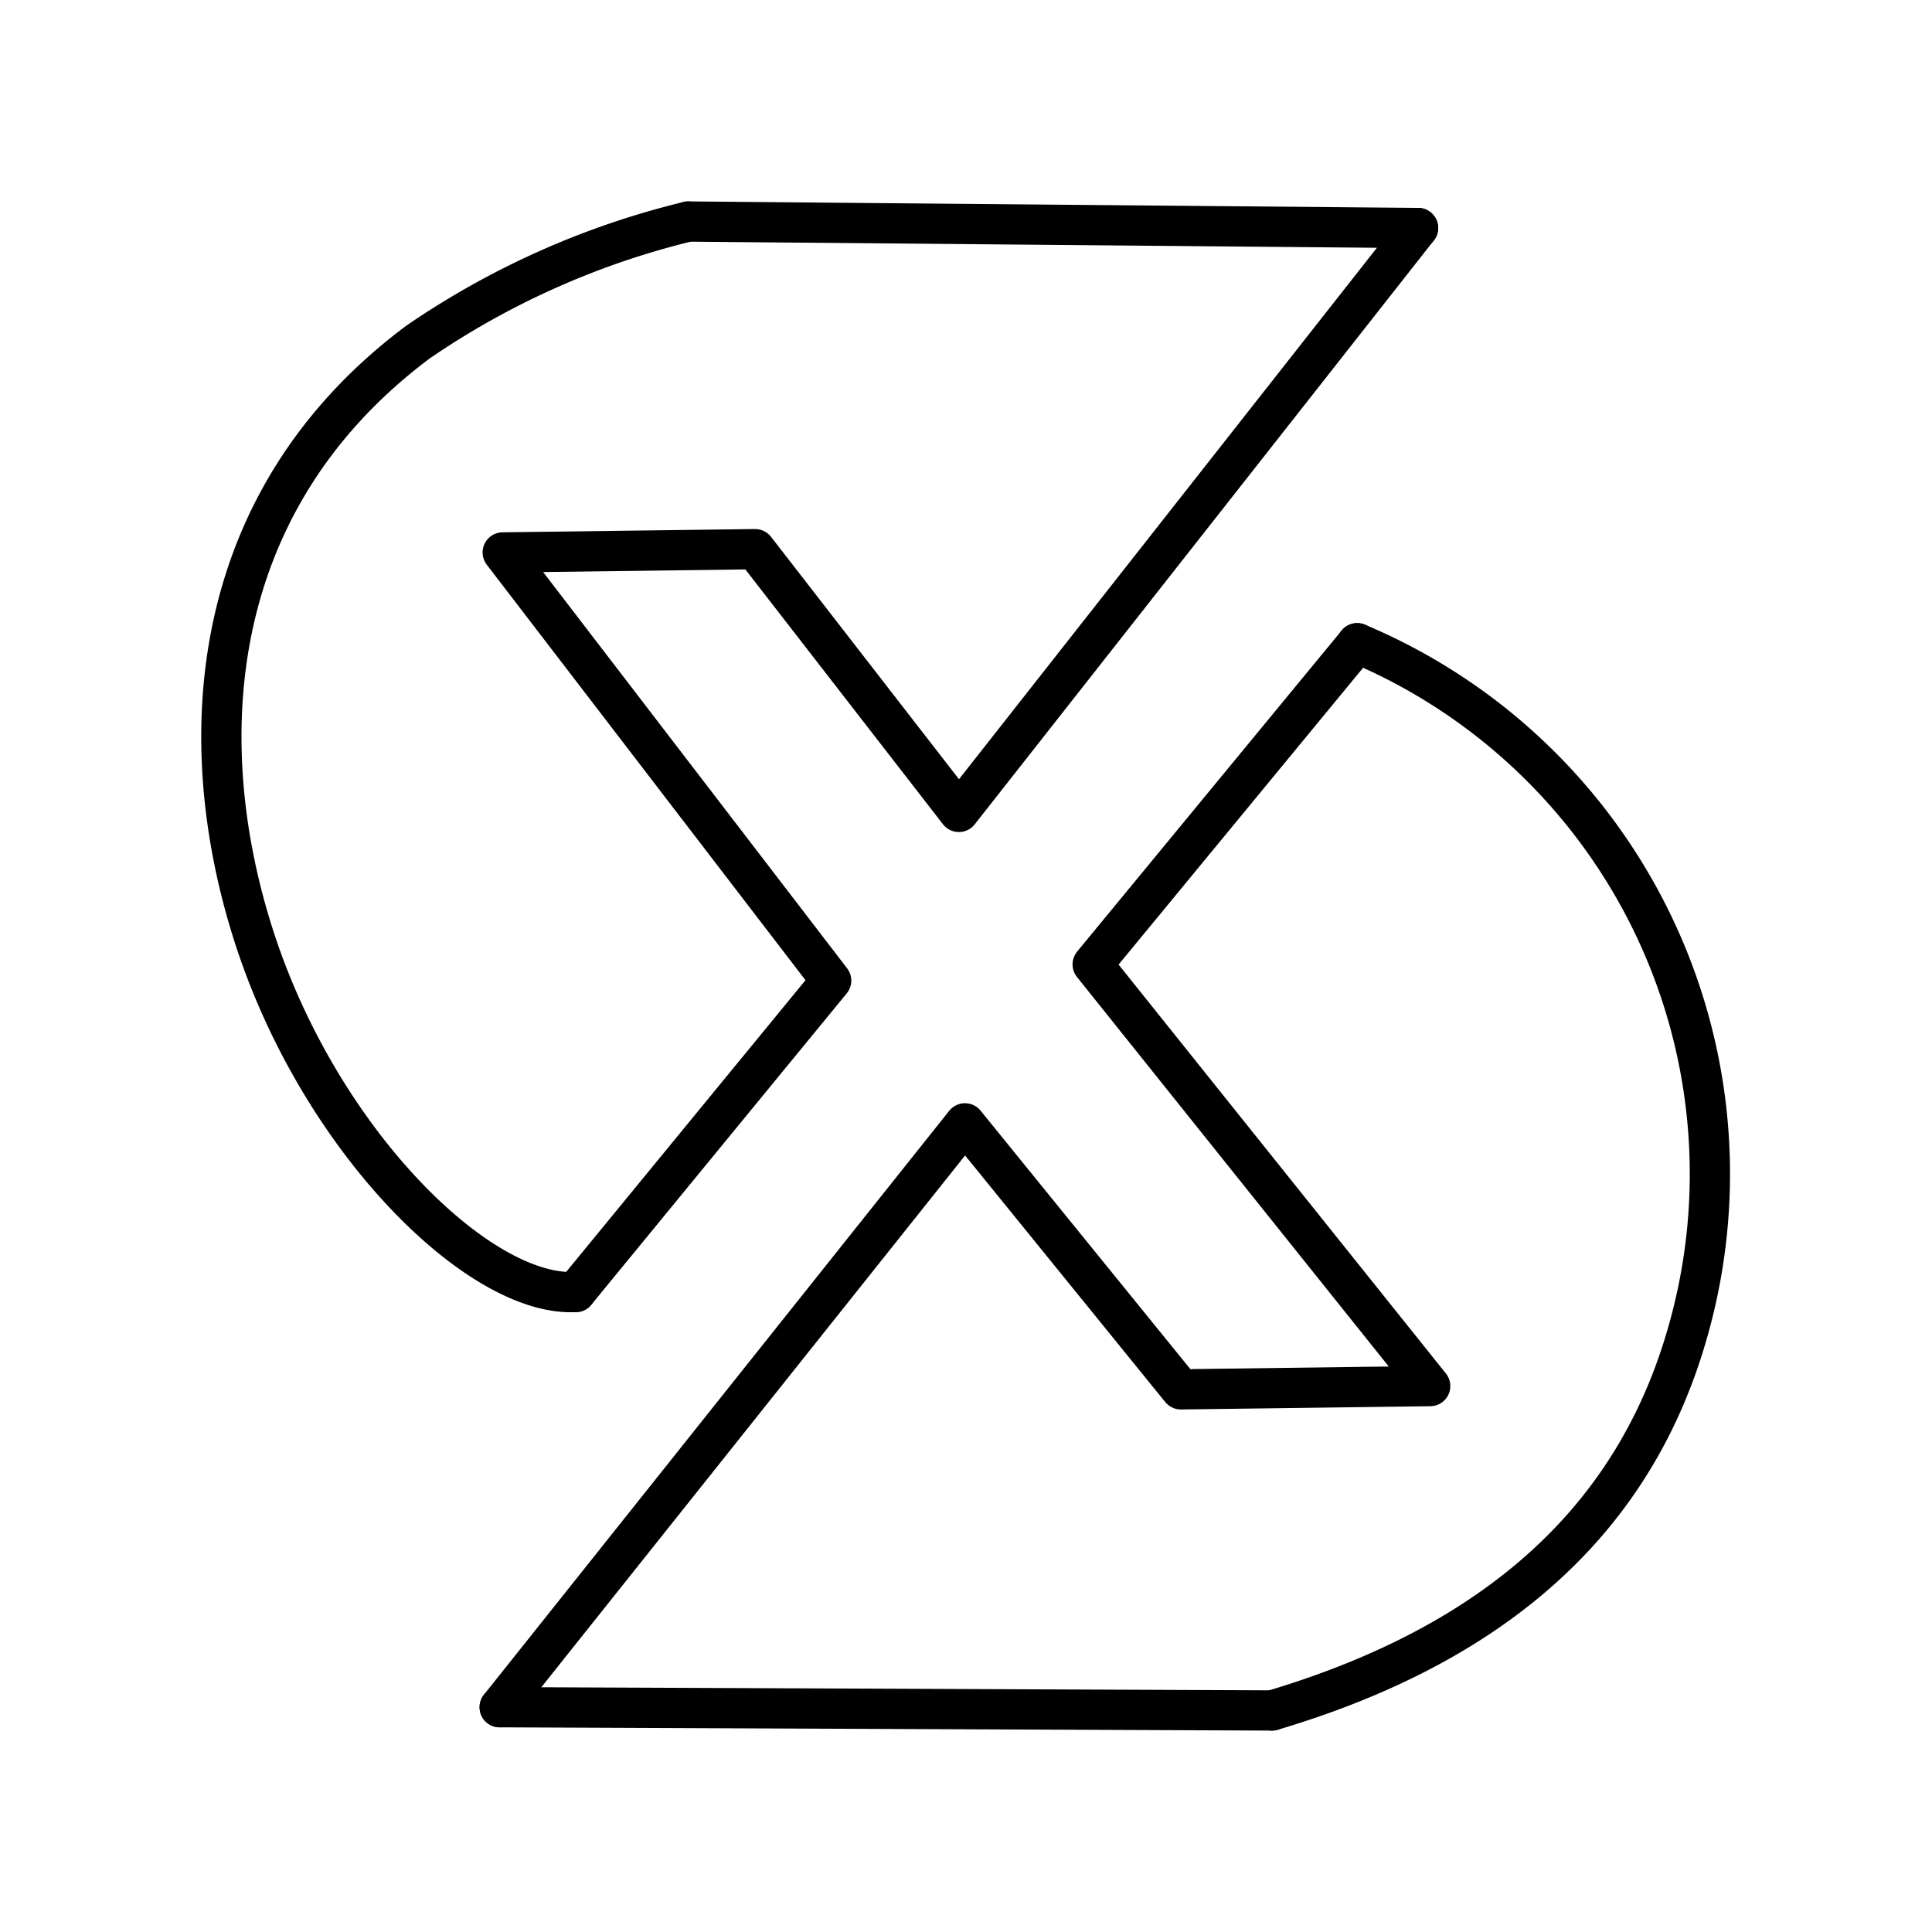 <?xml version="1.0" encoding="utf-8"?>
<svg width="800px" height="800px" viewBox="0 0 48 48" xmlns="http://www.w3.org/2000/svg"><defs><style>.a{fill:none;stroke:#000000;stroke-linecap:round;stroke-linejoin:round;}</style></defs><path class="a" d="M14.303,32.1,20.65,24.363,12.49,13.725l6.271-.081,5.062,6.528L35.231,5.665"/><path class="a" d="M12.415,42.415,23.974,27.909l5.364,6.609,6.195-.081L27.147,23.96,33.72,15.981"/><path class="a" d="M35.231,5.665,17.099,5.504"/><path class="a" d="M12.415,42.415l19.19.081"/><path class="a" d="M17.099,5.504a20.335,20.335,0,0,0-6.713,2.994C5.091,12.456,4.74,18.47,6.337,23.35c1.647,5.032,5.582,8.884,7.967,8.749"/><path class="a" d="M31.604,42.496c7.03-2.089,9.601-6.172,10.515-10.129a14.301,14.301,0,0,0-8.4-16.386"/></svg>